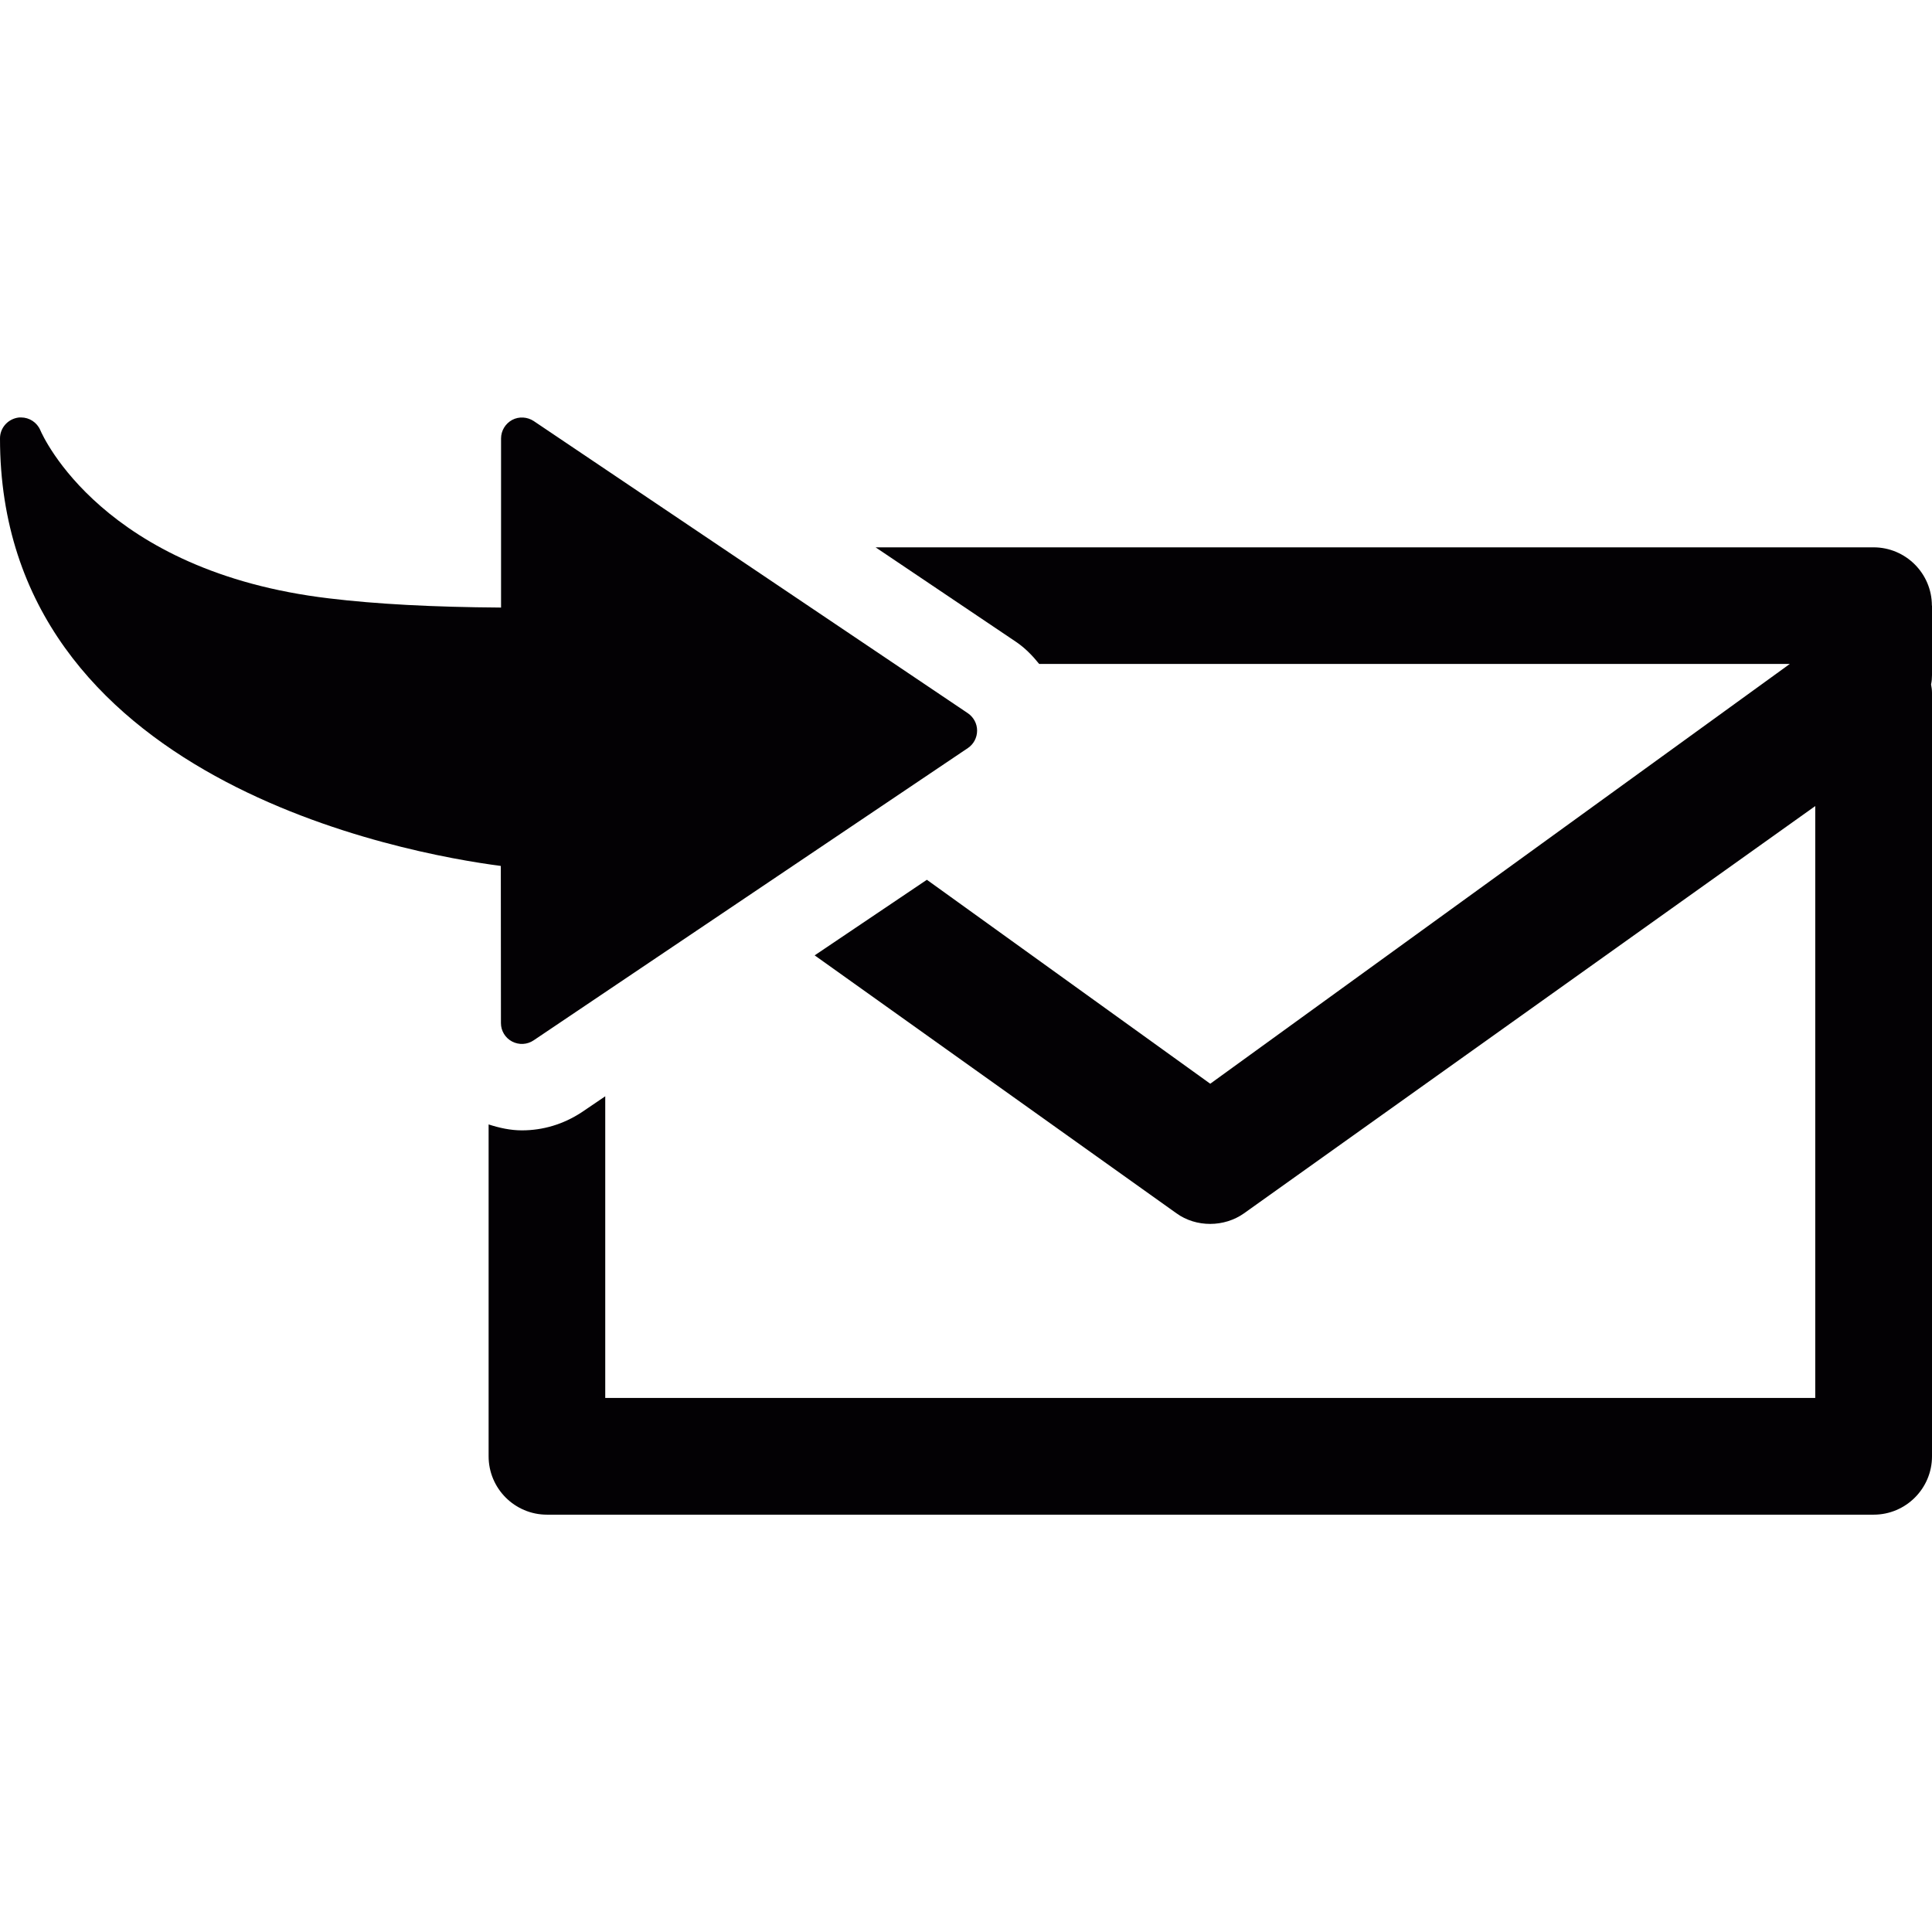 <svg height="200px" width="200px" version="1.1" id="Capa_1" xmlns="http://www.w3.org/2000/svg" xmlns:xlink="http://www.w3.org/1999/xlink"
	 viewBox="0 0 16.615 16.615" xml:space="preserve" fill="currentColor">
<g>
	<g>
		<path style="fill:#030104;" d="M16.614,5.208c0-0.276-0.225-0.501-0.502-0.501H7.53l1.208,0.813
			c0.078,0.053,0.142,0.119,0.199,0.19h6.455L10.408,9.32L7.971,7.566l-0.965,0.65l3.111,2.218c0.17,0.123,0.412,0.121,0.582,0
			l4.912-3.502v5.09H5.205V9.428L5.003,9.565C4.845,9.669,4.669,9.721,4.488,9.721C4.39,9.721,4.295,9.7,4.202,9.67v2.854
			c0,0.277,0.225,0.502,0.502,0.502h11.409c0.277,0,0.502-0.225,0.502-0.502V5.958c0-0.026-0.004-0.05-0.008-0.072
			c0.006-0.027,0.008-0.054,0.008-0.08V5.208H16.614z"/>
		<path style="fill:#030104;" d="M4.308,8.799c0,0.066,0.037,0.127,0.096,0.158c0.06,0.031,0.13,0.027,0.185-0.01l3.735-2.514
			C8.373,6.4,8.403,6.344,8.403,6.283c0-0.06-0.03-0.115-0.079-0.149L4.59,3.621C4.535,3.585,4.464,3.58,4.405,3.611
			c-0.059,0.032-0.096,0.093-0.096,0.16v1.454C3.721,5.221,3.235,5.195,2.83,5.146C0.888,4.916,0.368,3.75,0.347,3.7
			C0.318,3.632,0.252,3.59,0.181,3.59c-0.012,0-0.024,0-0.035,0.003C0.06,3.611,0,3.685,0,3.77c0,2.944,3.495,3.571,4.307,3.677
			L4.308,8.799L4.308,8.799z"/>
	</g>
</g>
</svg>